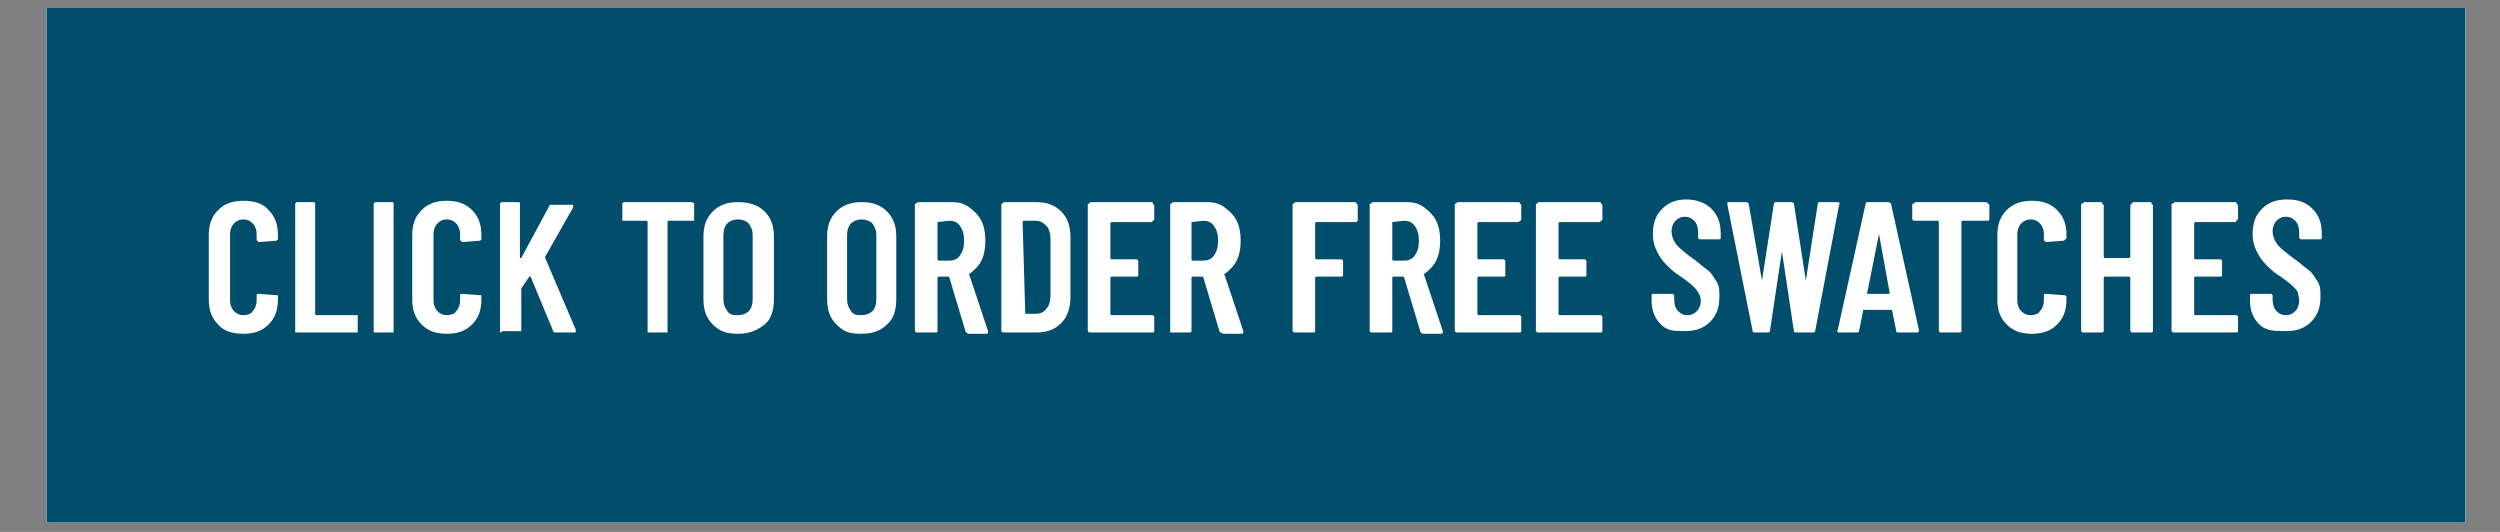 <?xml version="1.0" encoding="utf-8"?>
<!-- Generator: Adobe Illustrator 27.8.0, SVG Export Plug-In . SVG Version: 6.00 Build 0)  -->
<svg version="1.1" id="Layer_1" xmlns="http://www.w3.org/2000/svg" xmlns:xlink="http://www.w3.org/1999/xlink" x="0px" y="0px"
	 width="188px" height="40px" viewBox="0 0 188 40" style="enable-background:new 0 0 188 40;" xml:space="preserve">
<rect x="0" y="0" width="188" height="40" fill="#808080" stroke="none"/>
<style type="text/css">
	.st0{clip-path:url(#SVGID_00000083071699059395460750000013124659665360177542_);}
	.st1{fill:#FFFFFF;}
	.st2{fill:#004E6B;}
</style>
<g>
	<g transform="translate(42.165, 19.597)">
	</g>
</g>
<g>
	<g transform="translate(72.29, 19.597)">
	</g>
</g>
<g>
	<defs>
		<rect id="SVGID_1_" x="3.5" y="0.6" width="181.9" height="38.7"/>
	</defs>
	<clipPath id="SVGID_00000127011978291363656390000003329570458707461817_">
		<use xlink:href="#SVGID_1_"  style="overflow:visible;"/>
	</clipPath>
	<g style="clip-path:url(#SVGID_00000127011978291363656390000003329570458707461817_);">
		<path class="st1" d="M3.5,0.6h181.9v183.9H3.5V0.6z"/>
		<path class="st1" d="M3.5,0.6h181.9v38.7H3.5V0.6z"/>
		<path class="st2" d="M3.5,0.6h181.9v38.7H3.5V0.6z"/>
	</g>
</g>
<path class="st1" d="M16.4,24.4c-0.5-0.5-0.7-1.1-0.7-1.9v-4.8c0-0.8,0.2-1.4,0.7-1.9c0.5-0.5,1.1-0.7,1.9-0.7s1.5,0.2,1.9,0.7
	c0.5,0.5,0.7,1.1,0.7,1.9v0.2c0,0,0,0.1,0,0.1c0,0-0.1,0.1-0.1,0.1l-1.3,0.1c-0.1,0-0.2-0.1-0.2-0.2v-0.4c0-0.3-0.1-0.6-0.3-0.8
	s-0.4-0.3-0.7-0.3s-0.5,0.1-0.7,0.3s-0.3,0.5-0.3,0.8v5c0,0.3,0.1,0.6,0.3,0.8s0.4,0.3,0.7,0.3s0.6-0.1,0.7-0.3
	c0.2-0.2,0.3-0.5,0.3-0.8v-0.4c0,0,0-0.1,0.1-0.1s0.1,0,0.1,0l1.3,0.1c0,0,0.1,0,0.1,0c0,0,0,0.1,0,0.1v0.2c0,0.8-0.2,1.4-0.7,1.9
	s-1.1,0.7-1.9,0.7S16.8,24.9,16.4,24.4L16.4,24.4z"/>
<path class="st1" d="M22.2,25c0,0,0-0.1,0-0.1v-9.5c0,0,0-0.1,0-0.1c0,0,0.1-0.1,0.1-0.1h1.3c0,0,0.1,0,0.1,0.1s0,0.1,0,0.1v8.2
	c0,0,0,0.1,0.1,0.1h3c0,0,0.1,0,0.1,0c0,0,0,0.1,0,0.1v1.1c0,0,0,0.1,0,0.1c0,0-0.1,0-0.1,0h-4.6C22.4,25,22.3,25,22.2,25z"/>
<path class="st1" d="M28.1,25c0,0,0-0.1,0-0.1v-9.5c0,0,0-0.1,0-0.1c0,0,0.1-0.1,0.1-0.1h1.3c0,0,0.1,0,0.1,0.1s0,0.1,0,0.1v9.5
	c0,0,0,0.1,0,0.1c0,0-0.1,0-0.1,0h-1.3C28.2,25,28.1,25,28.1,25z"/>
<path class="st1" d="M31.7,24.4c-0.5-0.5-0.7-1.1-0.7-1.9v-4.8c0-0.8,0.2-1.4,0.7-1.9c0.5-0.5,1.1-0.7,1.9-0.7
	c0.8,0,1.4,0.2,1.9,0.7c0.5,0.5,0.7,1.1,0.7,1.9v0.2c0,0,0,0.1,0,0.1c0,0-0.1,0.1-0.1,0.1l-1.3,0.1c-0.1,0-0.2-0.1-0.2-0.2v-0.4
	c0-0.3-0.1-0.6-0.3-0.8s-0.4-0.3-0.7-0.3c-0.3,0-0.5,0.1-0.7,0.3c-0.2,0.2-0.3,0.5-0.3,0.8v5c0,0.3,0.1,0.6,0.3,0.8
	c0.2,0.2,0.4,0.3,0.7,0.3c0.3,0,0.6-0.1,0.7-0.3c0.2-0.2,0.3-0.5,0.3-0.8v-0.4c0,0,0-0.1,0.1-0.1s0.1,0,0.1,0l1.3,0.1
	c0,0,0.1,0,0.1,0c0,0,0,0.1,0,0.1v0.2c0,0.8-0.2,1.4-0.7,1.9s-1.1,0.7-1.9,0.7S32.2,24.9,31.7,24.4L31.7,24.4z"/>
<path class="st1" d="M37.6,25c0,0,0-0.1,0-0.1v-9.5c0,0,0-0.1,0-0.1s0.1-0.1,0.1-0.1H39c0,0,0.1,0,0.1,0.1s0,0.1,0,0.1v3.9
	c0,0,0,0.1,0,0.1c0,0,0,0,0.1,0l2.1-3.9c0-0.1,0.1-0.1,0.2-0.1H43c0.1,0,0.1,0,0.1,0.1s0,0.1,0,0.1L41,19.3c0,0,0,0.1,0,0.1l2.3,5.4
	c0,0,0,0,0,0.1c0,0.1,0,0.1-0.1,0.1h-1.4c-0.1,0-0.2,0-0.2-0.1l-1.7-4.1c0,0,0,0,0,0s0,0-0.1,0l-0.6,0.9c0,0,0,0.1,0,0.1v3
	c0,0,0,0.1,0,0.1s-0.1,0-0.1,0h-1.3C37.7,25,37.6,25,37.6,25L37.6,25z"/>
<path class="st1" d="M52.2,15.3c0,0,0,0.1,0,0.1v1.1c0,0,0,0.1,0,0.1c0,0-0.1,0-0.1,0h-1.8c0,0-0.1,0-0.1,0.1v8.2c0,0,0,0.1,0,0.1
	s-0.1,0-0.1,0h-1.3c0,0-0.1,0-0.1,0c0,0,0-0.1,0-0.1v-8.2c0,0,0-0.1-0.1-0.1h-1.7c0,0-0.1,0-0.1,0c0,0,0-0.1,0-0.1v-1.1
	c0,0,0-0.1,0-0.1s0.1-0.1,0.1-0.1H52C52,15.2,52.1,15.2,52.2,15.3L52.2,15.3z"/>
<path class="st1" d="M53.6,24.4c-0.5-0.5-0.7-1.1-0.7-1.9v-4.7c0-0.8,0.2-1.4,0.7-1.9c0.5-0.5,1.1-0.7,1.9-0.7s1.5,0.2,2,0.7
	c0.5,0.5,0.7,1.1,0.7,1.9v4.7c0,0.8-0.2,1.5-0.7,1.9s-1.1,0.7-2,0.7S54.1,24.9,53.6,24.4z M56.3,23.4c0.2-0.2,0.3-0.5,0.3-0.9v-4.8
	c0-0.4-0.1-0.6-0.3-0.9c-0.2-0.2-0.5-0.3-0.8-0.3s-0.6,0.1-0.8,0.3s-0.3,0.5-0.3,0.9v4.8c0,0.4,0.1,0.6,0.3,0.9s0.5,0.3,0.8,0.3
	S56.1,23.6,56.3,23.4z"/>
<path class="st1" d="M62.9,24.4c-0.5-0.5-0.7-1.1-0.7-1.9v-4.7c0-0.8,0.2-1.4,0.7-1.9c0.5-0.5,1.1-0.7,1.9-0.7
	c0.8,0,1.4,0.2,1.9,0.7c0.5,0.5,0.7,1.1,0.7,1.9v4.7c0,0.8-0.2,1.5-0.7,1.9c-0.5,0.5-1.1,0.7-2,0.7S63.4,24.9,62.9,24.4z M65.6,23.4
	c0.2-0.2,0.3-0.5,0.3-0.9v-4.8c0-0.4-0.1-0.6-0.3-0.9c-0.2-0.2-0.5-0.3-0.8-0.3c-0.3,0-0.6,0.1-0.8,0.3c-0.2,0.2-0.3,0.5-0.3,0.9
	v4.8c0,0.4,0.1,0.6,0.3,0.9s0.5,0.3,0.8,0.3S65.4,23.6,65.6,23.4z"/>
<path class="st1" d="M72.6,24.9l-1.2-4c0,0,0-0.1-0.1-0.1h-0.7c0,0-0.1,0-0.1,0.1v4c0,0,0,0.1-0.1,0.1c0,0-0.1,0-0.1,0h-1.3
	c0,0-0.1,0-0.1,0s-0.1-0.1-0.1-0.1v-9.5c0,0,0-0.1,0.1-0.1c0,0,0.1-0.1,0.1-0.1h2.6c0.5,0,0.9,0.1,1.3,0.4s0.7,0.6,0.9,1
	s0.3,0.9,0.3,1.5s-0.1,1.1-0.3,1.5c-0.2,0.4-0.5,0.7-0.9,1c0,0-0.1,0,0,0.1l1.4,4.2c0,0,0,0,0,0.1c0,0.1-0.1,0.1-0.2,0.1h-1.3
	C72.7,25,72.6,25,72.6,24.9L72.6,24.9z M70.5,16.7v2.8c0,0,0,0.1,0.1,0.1h0.8c0.3,0,0.6-0.1,0.8-0.4s0.3-0.6,0.3-1.1
	s-0.1-0.8-0.3-1.1s-0.5-0.4-0.8-0.4L70.5,16.7C70.6,16.6,70.5,16.7,70.5,16.7L70.5,16.7z"/>
<path class="st1" d="M75.4,25c0,0-0.1-0.1-0.1-0.1v-9.5c0,0,0-0.1,0.1-0.1c0,0,0.1-0.1,0.1-0.1h2.4c0.8,0,1.4,0.2,1.9,0.7
	c0.5,0.5,0.7,1.1,0.7,2v4.4c0,0.8-0.2,1.5-0.7,2c-0.5,0.5-1.1,0.7-1.9,0.7h-2.4C75.5,25,75.4,25,75.4,25L75.4,25z M77.1,23.6h0.8
	c0.3,0,0.6-0.1,0.8-0.4c0.2-0.2,0.3-0.6,0.3-1V18c0-0.4-0.1-0.8-0.3-1s-0.4-0.4-0.8-0.4H77c0,0-0.1,0-0.1,0.1L77.1,23.6
	C77,23.6,77,23.6,77.1,23.6L77.1,23.6z"/>
<path class="st1" d="M86.7,16.6c0,0-0.1,0.1-0.1,0.1h-3c0,0-0.1,0-0.1,0.1v2.6c0,0,0,0.1,0.1,0.1h1.8c0,0,0.1,0,0.1,0
	s0.1,0.1,0.1,0.1v1.1c0,0,0,0.1-0.1,0.1s-0.1,0-0.1,0h-1.8c0,0-0.1,0-0.1,0.1v2.7c0,0,0,0.1,0.1,0.1h3c0,0,0.1,0,0.1,0
	c0,0,0.1,0.1,0.1,0.1v1.1c0,0,0,0.1-0.1,0.1c0,0-0.1,0-0.1,0h-4.6c0,0-0.1,0-0.1,0s-0.1-0.1-0.1-0.1v-9.5c0,0,0-0.1,0.1-0.1
	c0,0,0.1-0.1,0.1-0.1h4.6c0,0,0.1,0,0.1,0.1s0.1,0.1,0.1,0.1v1.1C86.8,16.5,86.8,16.6,86.7,16.6L86.7,16.6z"/>
<path class="st1" d="M91.7,24.9l-1.2-4c0,0,0-0.1-0.1-0.1h-0.7c0,0-0.1,0-0.1,0.1v4c0,0,0,0.1-0.1,0.1c0,0-0.1,0-0.1,0h-1.3
	c0,0-0.1,0-0.1,0S88,24.9,88,24.9v-9.5c0,0,0-0.1,0.1-0.1c0,0,0.1-0.1,0.1-0.1h2.6c0.5,0,0.9,0.1,1.3,0.4s0.7,0.6,0.9,1
	s0.3,0.9,0.3,1.5s-0.1,1.1-0.3,1.5c-0.2,0.4-0.5,0.7-0.9,1c0,0-0.1,0,0,0.1l1.4,4.2c0,0,0,0,0,0.1c0,0.1-0.1,0.1-0.2,0.1h-1.3
	C91.8,25,91.7,25,91.7,24.9L91.7,24.9z M89.6,16.7v2.8c0,0,0,0.1,0.1,0.1h0.8c0.3,0,0.6-0.1,0.8-0.4s0.3-0.6,0.3-1.1
	s-0.1-0.8-0.3-1.1s-0.5-0.4-0.8-0.4L89.6,16.7C89.7,16.6,89.6,16.7,89.6,16.7L89.6,16.7z"/>
<path class="st1" d="M102.1,16.6c0,0-0.1,0.1-0.1,0.1h-3c0,0-0.1,0-0.1,0.1v2.6c0,0,0,0.1,0.1,0.1h1.8c0,0,0.1,0,0.1,0
	c0,0,0.1,0.1,0.1,0.1v1.1c0,0,0,0.1-0.1,0.1c0,0-0.1,0-0.1,0h-1.8c0,0-0.1,0-0.1,0.1v4c0,0,0,0.1-0.1,0.1c0,0-0.1,0-0.1,0h-1.3
	c0,0-0.1,0-0.1,0c0,0-0.1-0.1-0.1-0.1v-9.5c0,0,0-0.1,0.1-0.1c0,0,0.1-0.1,0.1-0.1h4.5c0,0,0.1,0,0.1,0.1c0,0,0.1,0.1,0.1,0.1v1.1
	C102.1,16.5,102.1,16.6,102.1,16.6L102.1,16.6z"/>
<path class="st1" d="M106.8,24.9l-1.2-4c0,0,0-0.1-0.1-0.1h-0.7c0,0-0.1,0-0.1,0.1v4c0,0,0,0.1-0.1,0.1c0,0-0.1,0-0.1,0h-1.3
	c0,0-0.1,0-0.1,0c0,0-0.1-0.1-0.1-0.1v-9.5c0,0,0-0.1,0.1-0.1c0,0,0.1-0.1,0.1-0.1h2.6c0.5,0,0.9,0.1,1.3,0.4s0.7,0.6,0.9,1
	s0.3,0.9,0.3,1.5s-0.1,1.1-0.3,1.5c-0.2,0.4-0.5,0.7-0.9,1c0,0-0.1,0,0,0.1l1.4,4.2c0,0,0,0,0,0.1c0,0.1-0.1,0.1-0.2,0.1h-1.3
	C106.8,25,106.8,25,106.8,24.9L106.8,24.9z M104.7,16.7v2.8c0,0,0,0.1,0.1,0.1h0.8c0.3,0,0.6-0.1,0.8-0.4s0.3-0.6,0.3-1.1
	s-0.1-0.8-0.3-1.1s-0.5-0.4-0.8-0.4L104.7,16.7C104.8,16.6,104.7,16.7,104.7,16.7L104.7,16.7z"/>
<path class="st1" d="M114.3,16.6c0,0-0.1,0.1-0.1,0.1h-3c0,0-0.1,0-0.1,0.1v2.6c0,0,0,0.1,0.1,0.1h1.8c0,0,0.1,0,0.1,0
	c0,0,0.1,0.1,0.1,0.1v1.1c0,0,0,0.1-0.1,0.1c0,0-0.1,0-0.1,0h-1.8c0,0-0.1,0-0.1,0.1v2.7c0,0,0,0.1,0.1,0.1h3c0,0,0.1,0,0.1,0
	s0.1,0.1,0.1,0.1v1.1c0,0,0,0.1-0.1,0.1s-0.1,0-0.1,0h-4.6c0,0-0.1,0-0.1,0c0,0-0.1-0.1-0.1-0.1v-9.5c0,0,0-0.1,0.1-0.1
	c0,0,0.1-0.1,0.1-0.1h4.6c0,0,0.1,0,0.1,0.1c0,0,0.1,0.1,0.1,0.1v1.1C114.4,16.5,114.4,16.6,114.3,16.6L114.3,16.6z"/>
<path class="st1" d="M120.4,16.6c0,0-0.1,0.1-0.1,0.1h-3c0,0-0.1,0-0.1,0.1v2.6c0,0,0,0.1,0.1,0.1h1.8c0,0,0.1,0,0.1,0
	c0,0,0.1,0.1,0.1,0.1v1.1c0,0,0,0.1-0.1,0.1c0,0-0.1,0-0.1,0h-1.8c0,0-0.1,0-0.1,0.1v2.7c0,0,0,0.1,0.1,0.1h3c0,0,0.1,0,0.1,0
	s0.1,0.1,0.1,0.1v1.1c0,0,0,0.1-0.1,0.1s-0.1,0-0.1,0h-4.6c0,0-0.1,0-0.1,0c0,0-0.1-0.1-0.1-0.1v-9.5c0,0,0-0.1,0.1-0.1
	c0,0,0.1-0.1,0.1-0.1h4.6c0,0,0.1,0,0.1,0.1c0,0,0.1,0.1,0.1,0.1v1.1C120.5,16.5,120.5,16.6,120.4,16.6L120.4,16.6z"/>
<path class="st1" d="M124.9,24.4c-0.5-0.5-0.7-1.1-0.7-1.8v-0.4c0,0,0-0.1,0.1-0.1s0.1,0,0.1,0h1.3c0,0,0.1,0,0.1,0
	c0,0,0.1,0.1,0.1,0.1v0.3c0,0.4,0.1,0.7,0.3,0.9s0.4,0.3,0.7,0.3s0.5-0.1,0.7-0.3c0.2-0.2,0.3-0.5,0.3-0.8c0-0.2-0.1-0.5-0.2-0.6
	c-0.1-0.2-0.2-0.3-0.4-0.5s-0.5-0.4-0.9-0.7c-0.5-0.3-0.8-0.6-1.1-0.9c-0.3-0.3-0.5-0.6-0.7-1s-0.3-0.8-0.3-1.3
	c0-0.8,0.2-1.4,0.7-1.9c0.5-0.5,1.1-0.7,1.8-0.7s1.4,0.2,1.9,0.7c0.5,0.5,0.7,1.1,0.7,1.9v0.3c0,0,0,0.1-0.1,0.1s-0.1,0-0.1,0h-1.3
	c0,0-0.1,0-0.1,0c0,0-0.1-0.1-0.1-0.1v-0.4c0-0.4-0.1-0.7-0.3-0.9s-0.4-0.3-0.7-0.3c-0.3,0-0.5,0.1-0.7,0.3
	c-0.2,0.2-0.3,0.5-0.3,0.8c0,0.3,0.1,0.6,0.3,0.9s0.6,0.6,1.1,1c0.6,0.4,1,0.8,1.3,1s0.5,0.6,0.7,0.9c0.2,0.3,0.2,0.7,0.2,1.1
	c0,0.8-0.2,1.4-0.7,1.9c-0.5,0.5-1.1,0.7-1.9,0.7S125.4,24.9,124.9,24.4L124.9,24.4z"/>
<path class="st1" d="M131.8,24.9l-1.9-9.5v-0.1c0-0.1,0-0.1,0.1-0.1h1.3c0.1,0,0.2,0.1,0.2,0.1l1,5.8c0,0,0,0,0,0s0,0,0,0l0.9-5.8
	c0-0.1,0.1-0.1,0.2-0.1h1.1c0.1,0,0.2,0.1,0.2,0.1l0.9,5.8c0,0,0,0,0,0s0,0,0,0l0.9-5.8c0-0.1,0.1-0.1,0.2-0.1h1.3
	c0.1,0,0.2,0.1,0.1,0.2l-1.8,9.5c0,0.1-0.1,0.1-0.2,0.1h-1.2c-0.1,0-0.2,0-0.2-0.1l-0.9-6c0,0,0-0.1,0-0.1s0,0,0,0.1l-0.9,6
	c0,0.1-0.1,0.1-0.2,0.1H132C131.9,25,131.8,25,131.8,24.9L131.8,24.9z"/>
<path class="st1" d="M142.6,24.9l-0.3-1.5c0,0,0-0.1-0.1-0.1h-2c-0.1,0-0.1,0-0.1,0.1l-0.3,1.5c0,0.1-0.1,0.1-0.2,0.1h-1.3
	c-0.1,0-0.2-0.1-0.1-0.2l2.1-9.5c0-0.1,0.1-0.1,0.2-0.1h1.5c0.1,0,0.2,0.1,0.2,0.1l2.1,9.5v0.1c0,0.1-0.1,0.1-0.1,0.1h-1.3
	C142.6,25,142.6,25,142.6,24.9L142.6,24.9z M140.4,22.1h1.6c0.1,0,0.1,0,0.1-0.1l-0.8-4.4c0,0,0,0,0,0s0,0,0,0L140.4,22.1
	C140.3,22,140.4,22.1,140.4,22.1L140.4,22.1z"/>
<path class="st1" d="M149.5,15.3c0,0,0.1,0.1,0.1,0.1v1.1c0,0,0,0.1-0.1,0.1c0,0-0.1,0-0.1,0h-1.8c0,0-0.1,0-0.1,0.1v8.2
	c0,0,0,0.1-0.1,0.1s-0.1,0-0.1,0h-1.3c0,0-0.1,0-0.1,0s-0.1-0.1-0.1-0.1v-8.2c0,0,0-0.1-0.1-0.1h-1.7c0,0-0.1,0-0.1,0
	c0,0-0.1-0.1-0.1-0.1v-1.1c0,0,0-0.1,0.1-0.1s0.1-0.1,0.1-0.1h5.2C149.4,15.2,149.4,15.2,149.5,15.3L149.5,15.3z"/>
<path class="st1" d="M150.9,24.4c-0.5-0.5-0.7-1.1-0.7-1.9v-4.8c0-0.8,0.2-1.4,0.7-1.9c0.5-0.5,1.1-0.7,1.9-0.7s1.4,0.2,1.9,0.7
	c0.5,0.5,0.7,1.1,0.7,1.9v0.2c0,0,0,0.1-0.1,0.1c0,0-0.1,0.1-0.1,0.1l-1.3,0.1c-0.1,0-0.2-0.1-0.2-0.2v-0.4c0-0.3-0.1-0.6-0.3-0.8
	s-0.4-0.3-0.7-0.3s-0.5,0.1-0.7,0.3s-0.3,0.5-0.3,0.8v5c0,0.3,0.1,0.6,0.3,0.8s0.4,0.3,0.7,0.3s0.6-0.1,0.7-0.3
	c0.2-0.2,0.3-0.5,0.3-0.8v-0.4c0,0,0-0.1,0.1-0.1s0.1,0,0.1,0l1.3,0.1c0,0,0.1,0,0.1,0c0,0,0.1,0.1,0.1,0.1v0.2
	c0,0.8-0.2,1.4-0.7,1.9c-0.5,0.5-1.1,0.7-1.9,0.7S151.4,24.9,150.9,24.4L150.9,24.4z"/>
<path class="st1" d="M160.3,15.3c0,0,0.1-0.1,0.1-0.1h1.3c0,0,0.1,0,0.1,0.1s0.1,0.1,0.1,0.1v9.5c0,0,0,0.1-0.1,0.1s-0.1,0-0.1,0
	h-1.3c0,0-0.1,0-0.1,0c0,0-0.1-0.1-0.1-0.1v-4c0,0,0-0.1-0.1-0.1h-1.8c0,0-0.1,0-0.1,0.1v4c0,0,0,0.1-0.1,0.1s-0.1,0-0.1,0h-1.3
	c0,0-0.1,0-0.1,0c0,0-0.1-0.1-0.1-0.1v-9.5c0,0,0-0.1,0.1-0.1s0.1-0.1,0.1-0.1h1.3c0,0,0.1,0,0.1,0.1s0.1,0.1,0.1,0.1v3.9
	c0,0,0,0.1,0.1,0.1h1.8c0,0,0.1,0,0.1-0.1v-3.9C160.3,15.4,160.3,15.3,160.3,15.3z"/>
<path class="st1" d="M168.2,16.6c0,0-0.1,0.1-0.1,0.1h-3c0,0-0.1,0-0.1,0.1v2.6c0,0,0,0.1,0.1,0.1h1.8c0,0,0.1,0,0.1,0
	c0,0,0.1,0.1,0.1,0.1v1.1c0,0,0,0.1-0.1,0.1s-0.1,0-0.1,0h-1.8c0,0-0.1,0-0.1,0.1v2.7c0,0,0,0.1,0.1,0.1h3c0,0,0.1,0,0.1,0
	s0.1,0.1,0.1,0.1v1.1c0,0,0,0.1-0.1,0.1s-0.1,0-0.1,0h-4.6c0,0-0.1,0-0.1,0c0,0-0.1-0.1-0.1-0.1v-9.5c0,0,0-0.1,0.1-0.1
	s0.1-0.1,0.1-0.1h4.6c0,0,0.1,0,0.1,0.1s0.1,0.1,0.1,0.1v1.1C168.2,16.5,168.2,16.6,168.2,16.6L168.2,16.6z"/>
<path class="st1" d="M169.9,24.4c-0.5-0.5-0.7-1.1-0.7-1.8v-0.4c0,0,0-0.1,0.1-0.1s0.1,0,0.1,0h1.3c0,0,0.1,0,0.1,0
	c0,0,0.1,0.1,0.1,0.1v0.3c0,0.4,0.1,0.7,0.3,0.9c0.2,0.2,0.4,0.3,0.7,0.3s0.5-0.1,0.7-0.3c0.2-0.2,0.3-0.5,0.3-0.8
	c0-0.2-0.1-0.5-0.1-0.6c-0.1-0.2-0.2-0.3-0.4-0.5s-0.5-0.4-0.9-0.7c-0.5-0.3-0.8-0.6-1.1-0.9c-0.3-0.3-0.5-0.6-0.7-1
	s-0.3-0.8-0.3-1.3c0-0.8,0.2-1.4,0.7-1.9c0.5-0.5,1.1-0.7,1.9-0.7s1.4,0.2,1.9,0.7c0.5,0.5,0.7,1.1,0.7,1.9v0.3c0,0,0,0.1-0.1,0.1
	s-0.1,0-0.1,0h-1.3c0,0-0.1,0-0.1,0c0,0-0.1-0.1-0.1-0.1v-0.4c0-0.4-0.1-0.7-0.3-0.9c-0.2-0.2-0.4-0.3-0.7-0.3
	c-0.3,0-0.5,0.1-0.7,0.3c-0.2,0.2-0.3,0.5-0.3,0.8c0,0.3,0.1,0.6,0.3,0.9s0.6,0.6,1.1,1c0.6,0.4,1,0.8,1.3,1s0.5,0.6,0.7,0.9
	s0.2,0.7,0.2,1.1c0,0.8-0.2,1.4-0.7,1.9c-0.5,0.5-1.1,0.7-1.9,0.7S170.4,24.9,169.9,24.4L169.9,24.4z"/>
</svg>
